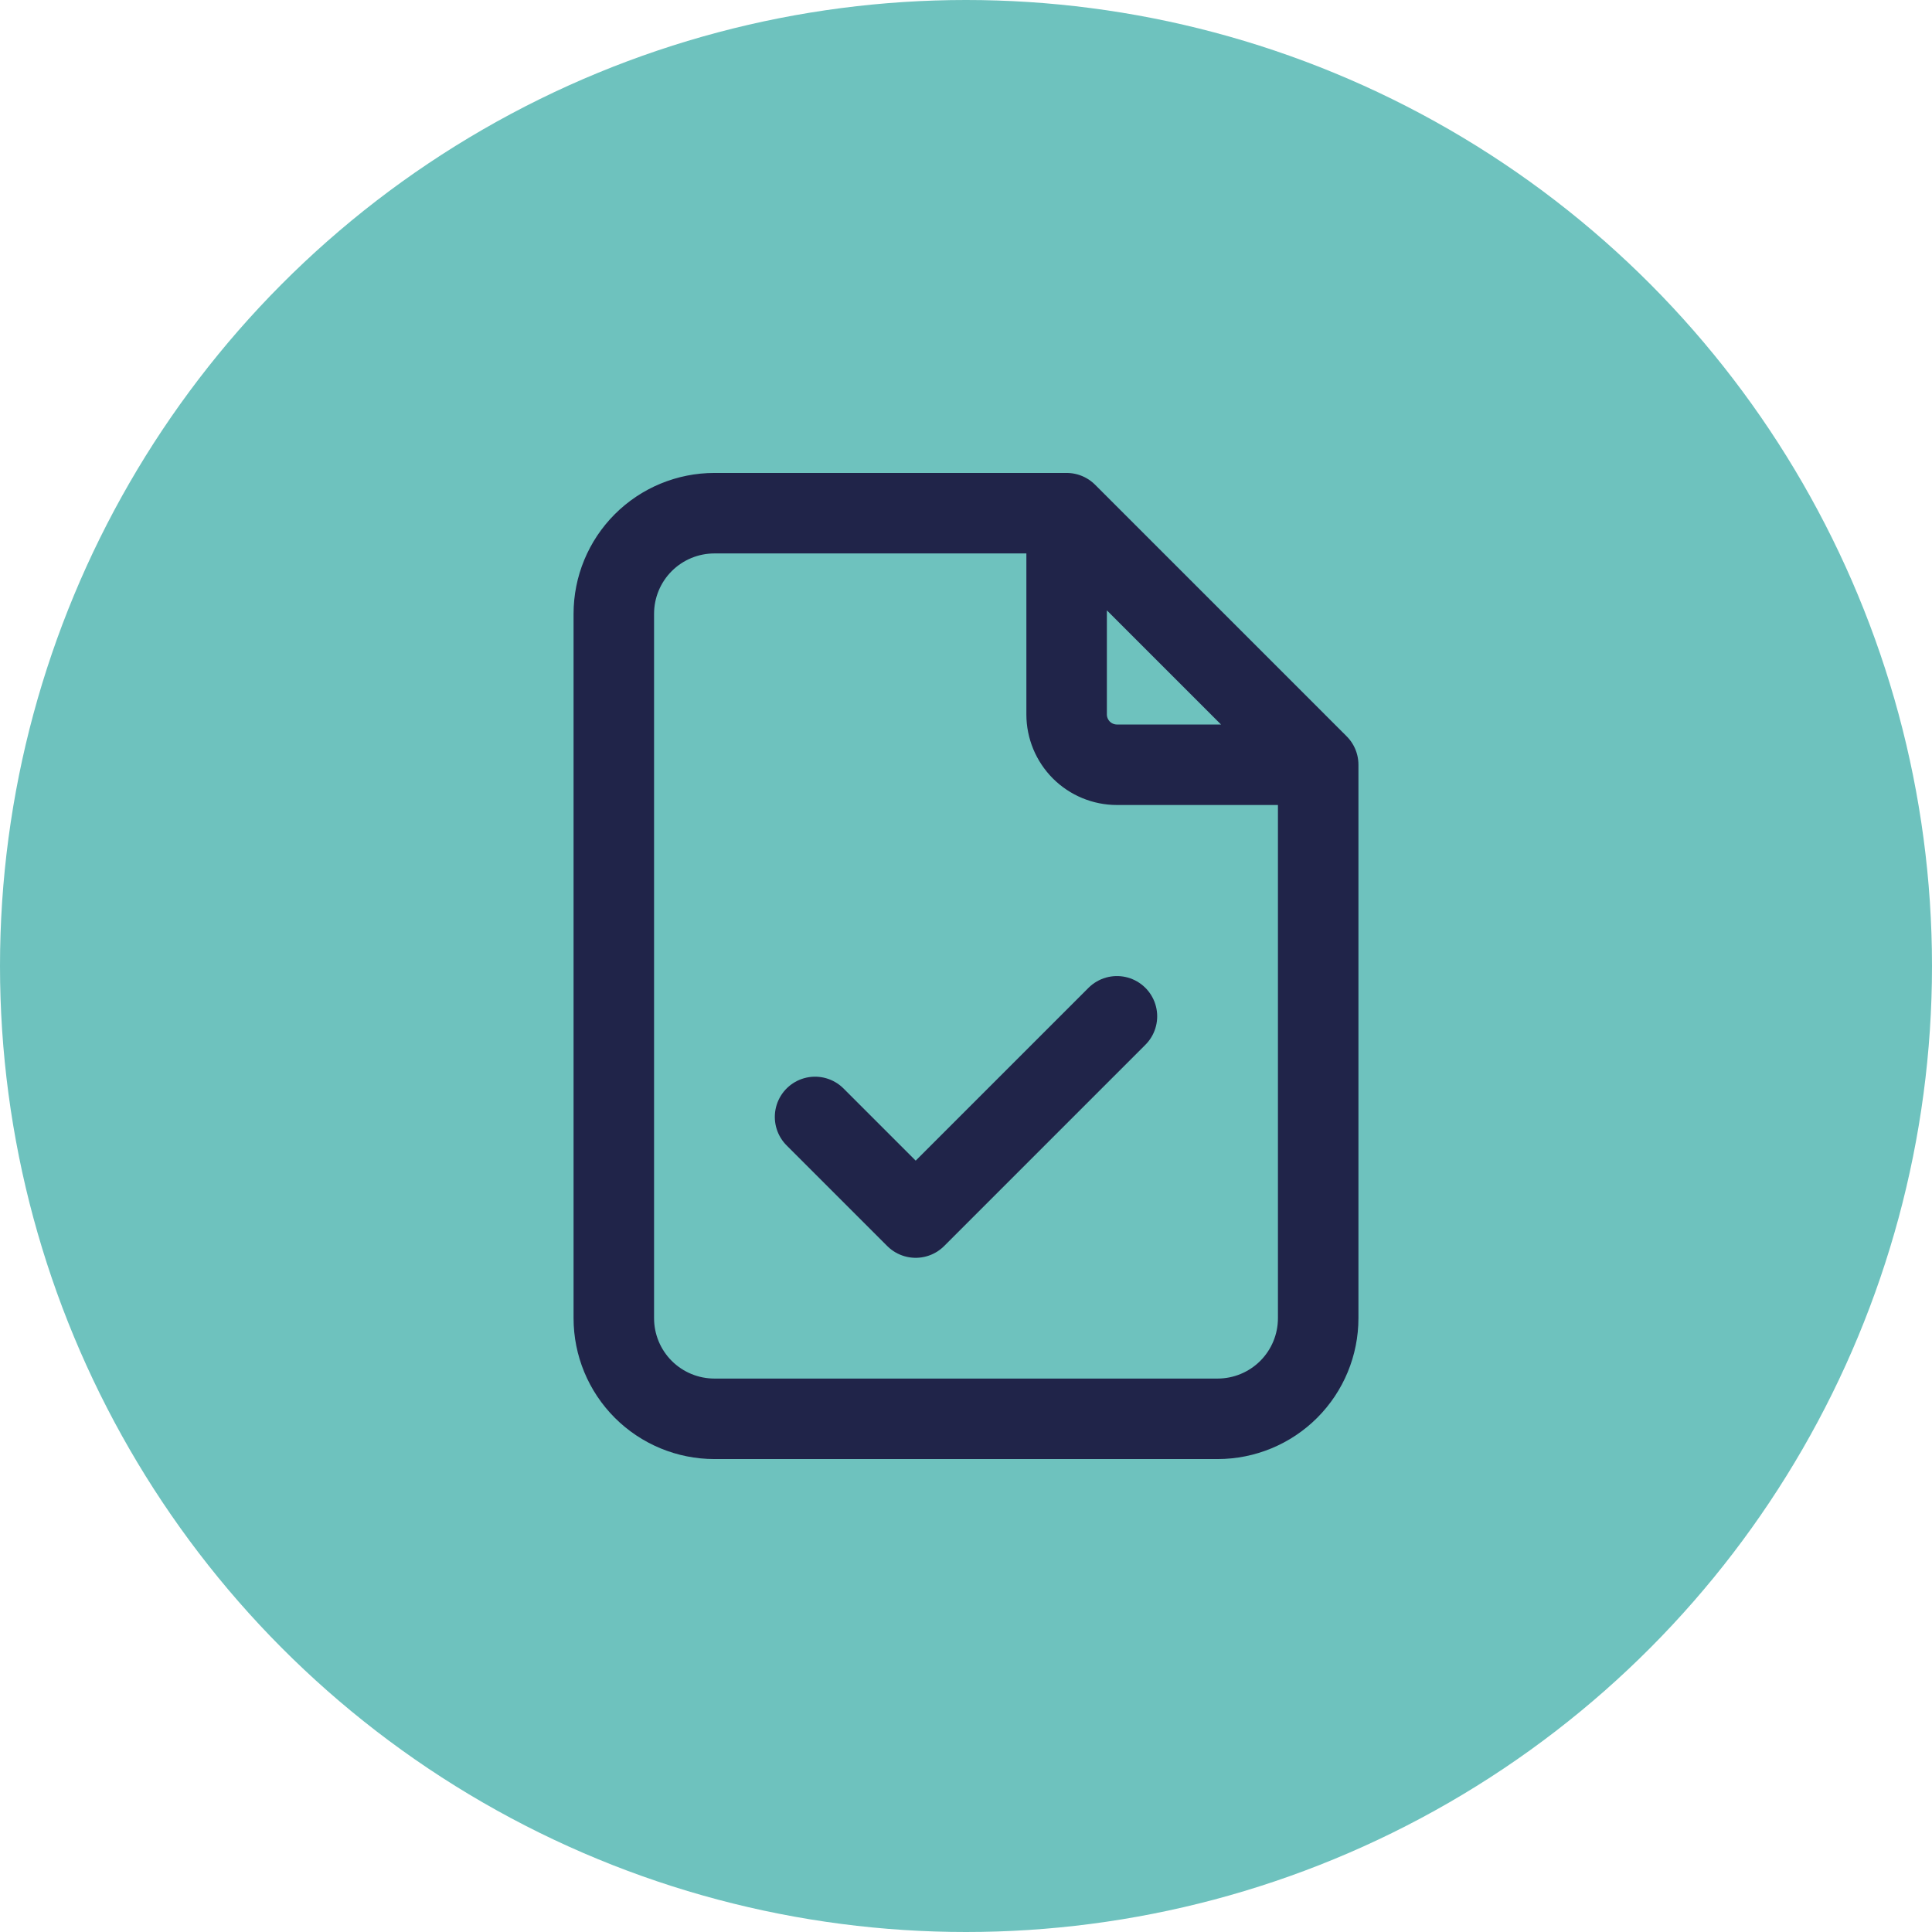 <?xml version="1.0" encoding="UTF-8"?> <svg xmlns="http://www.w3.org/2000/svg" width="48" height="48" viewBox="0 0 48 48" fill="none"> <circle cx="24" cy="24" r="24" fill="#6EC2BE"></circle> <path d="M26.5 12.75V17.75C26.5 18.081 26.632 18.399 26.866 18.634C27.101 18.868 27.419 19 27.75 19H32.75M26.5 12.75H17.75C17.087 12.75 16.451 13.013 15.982 13.482C15.513 13.951 15.25 14.587 15.25 15.25V32.75C15.25 33.413 15.513 34.049 15.982 34.518C16.451 34.987 17.087 35.25 17.75 35.25H30.25C30.913 35.25 31.549 34.987 32.018 34.518C32.487 34.049 32.75 33.413 32.75 32.75V19M26.5 12.75L32.75 19M20.25 27.75L22.75 30.25L27.75 25.25" stroke="#202449" stroke-width="2" stroke-linecap="round" stroke-linejoin="round"></path> </svg> 
